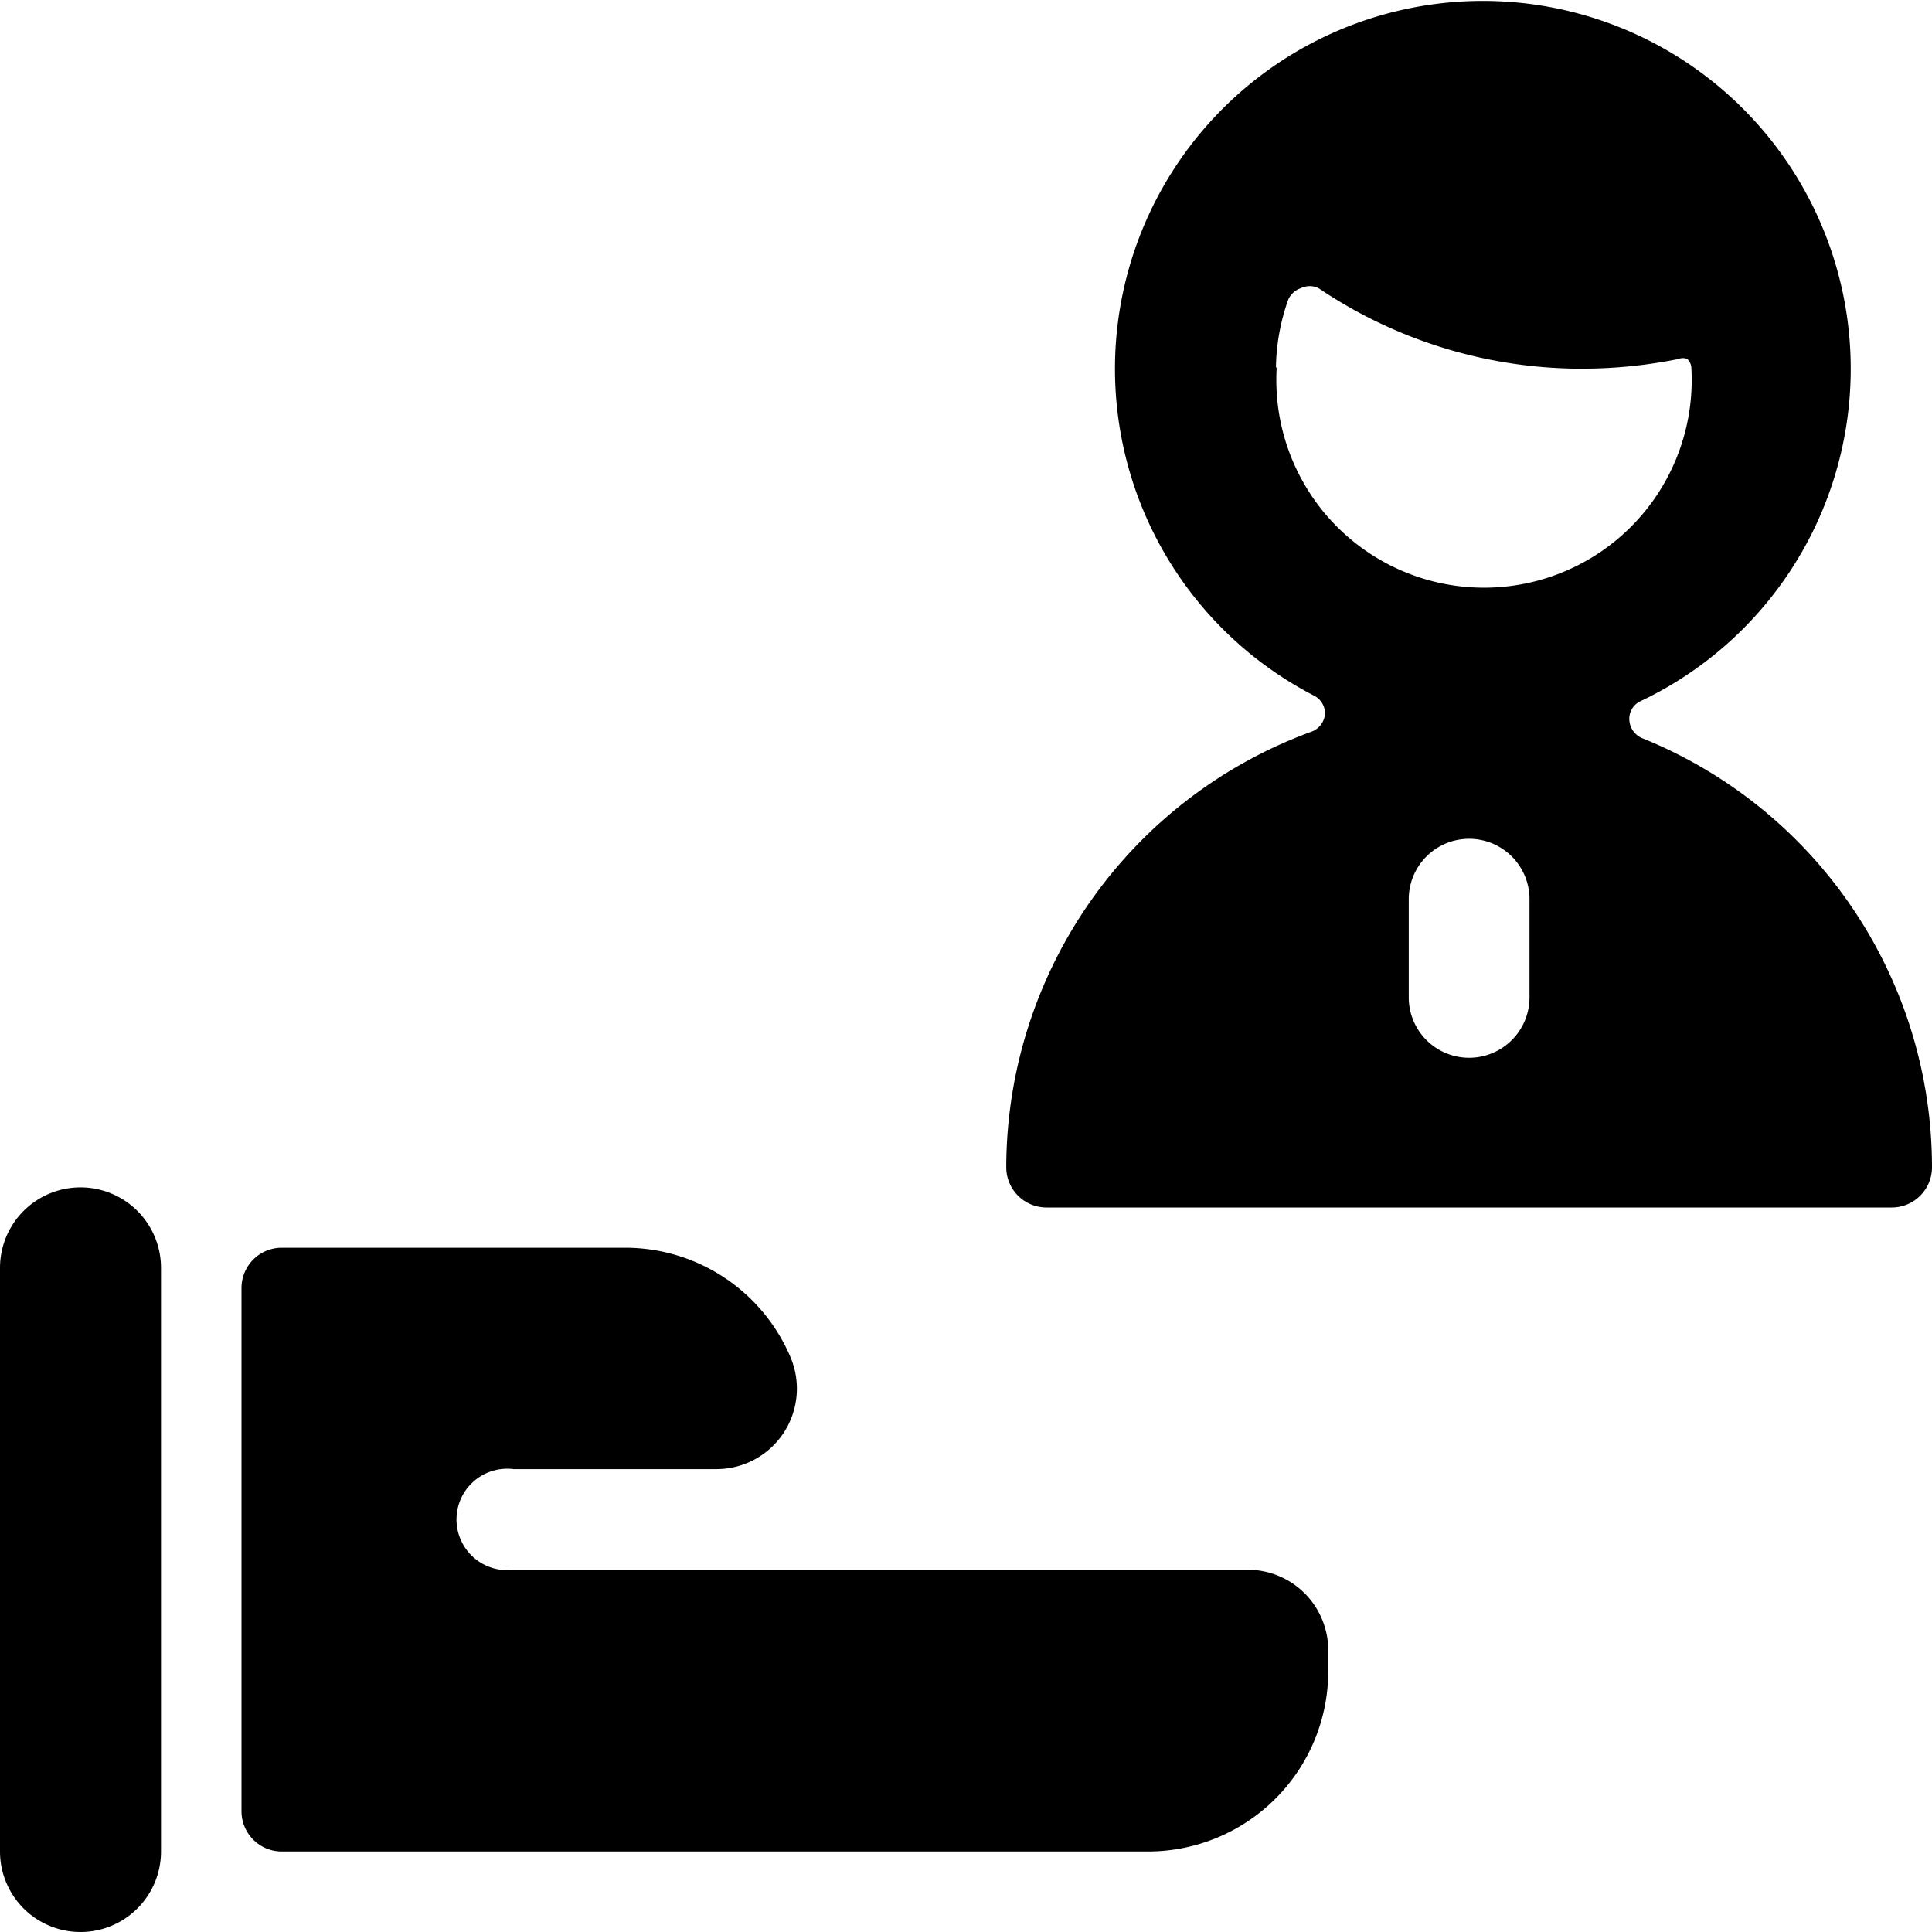 <svg xmlns="http://www.w3.org/2000/svg" viewBox="0 0 24 24"><g><path d="M1 14.75a1 1 0 0 0 -1 1V23a1 1 0 0 0 2 0v-7.25a1 1 0 0 0 -1 -1Z" fill="#000000" stroke-width="1"></path><path d="M15.5 19.5H6.38a0.63 0.63 0 1 1 0 -1.25H8.9a1 1 0 0 0 0.92 -1.39 2.23 2.23 0 0 0 -2.06 -1.36H3.5a0.5 0.5 0 0 0 -0.5 0.5v6.5a0.5 0.5 0 0 0 0.5 0.5h10.76a2.24 2.24 0 0 0 2.24 -2.24v-0.26a1 1 0 0 0 -1 -1Z" fill="#000000" stroke-width="1"></path><path d="M20.4 9.17a0.26 0.26 0 0 1 -0.16 -0.23 0.24 0.24 0 0 1 0.14 -0.23 4.57 4.57 0 1 0 -4.06 -0.07 0.25 0.25 0 0 1 0.14 0.23 0.26 0.26 0 0 1 -0.17 0.22 5.77 5.77 0 0 0 -3.79 5.41 0.5 0.5 0 0 0 0.5 0.5h10.5a0.5 0.5 0 0 0 0.5 -0.5 5.75 5.75 0 0 0 -3.6 -5.33Zm-2.9 2a0.75 0.75 0 0 1 1.5 0v1.22a0.75 0.75 0 1 1 -1.5 0Zm-1.65 -6.6a2.64 2.64 0 0 1 0.15 -0.84 0.26 0.26 0 0 1 0.16 -0.15 0.25 0.25 0 0 1 0.22 0 5.84 5.84 0 0 0 3.25 1 6.08 6.08 0 0 0 1.22 -0.12 0.14 0.14 0 0 1 0.11 0 0.16 0.16 0 0 1 0.05 0.1 2.58 2.58 0 1 1 -5.15 0Z" fill="#000000" stroke-width="1"></path></g></svg>